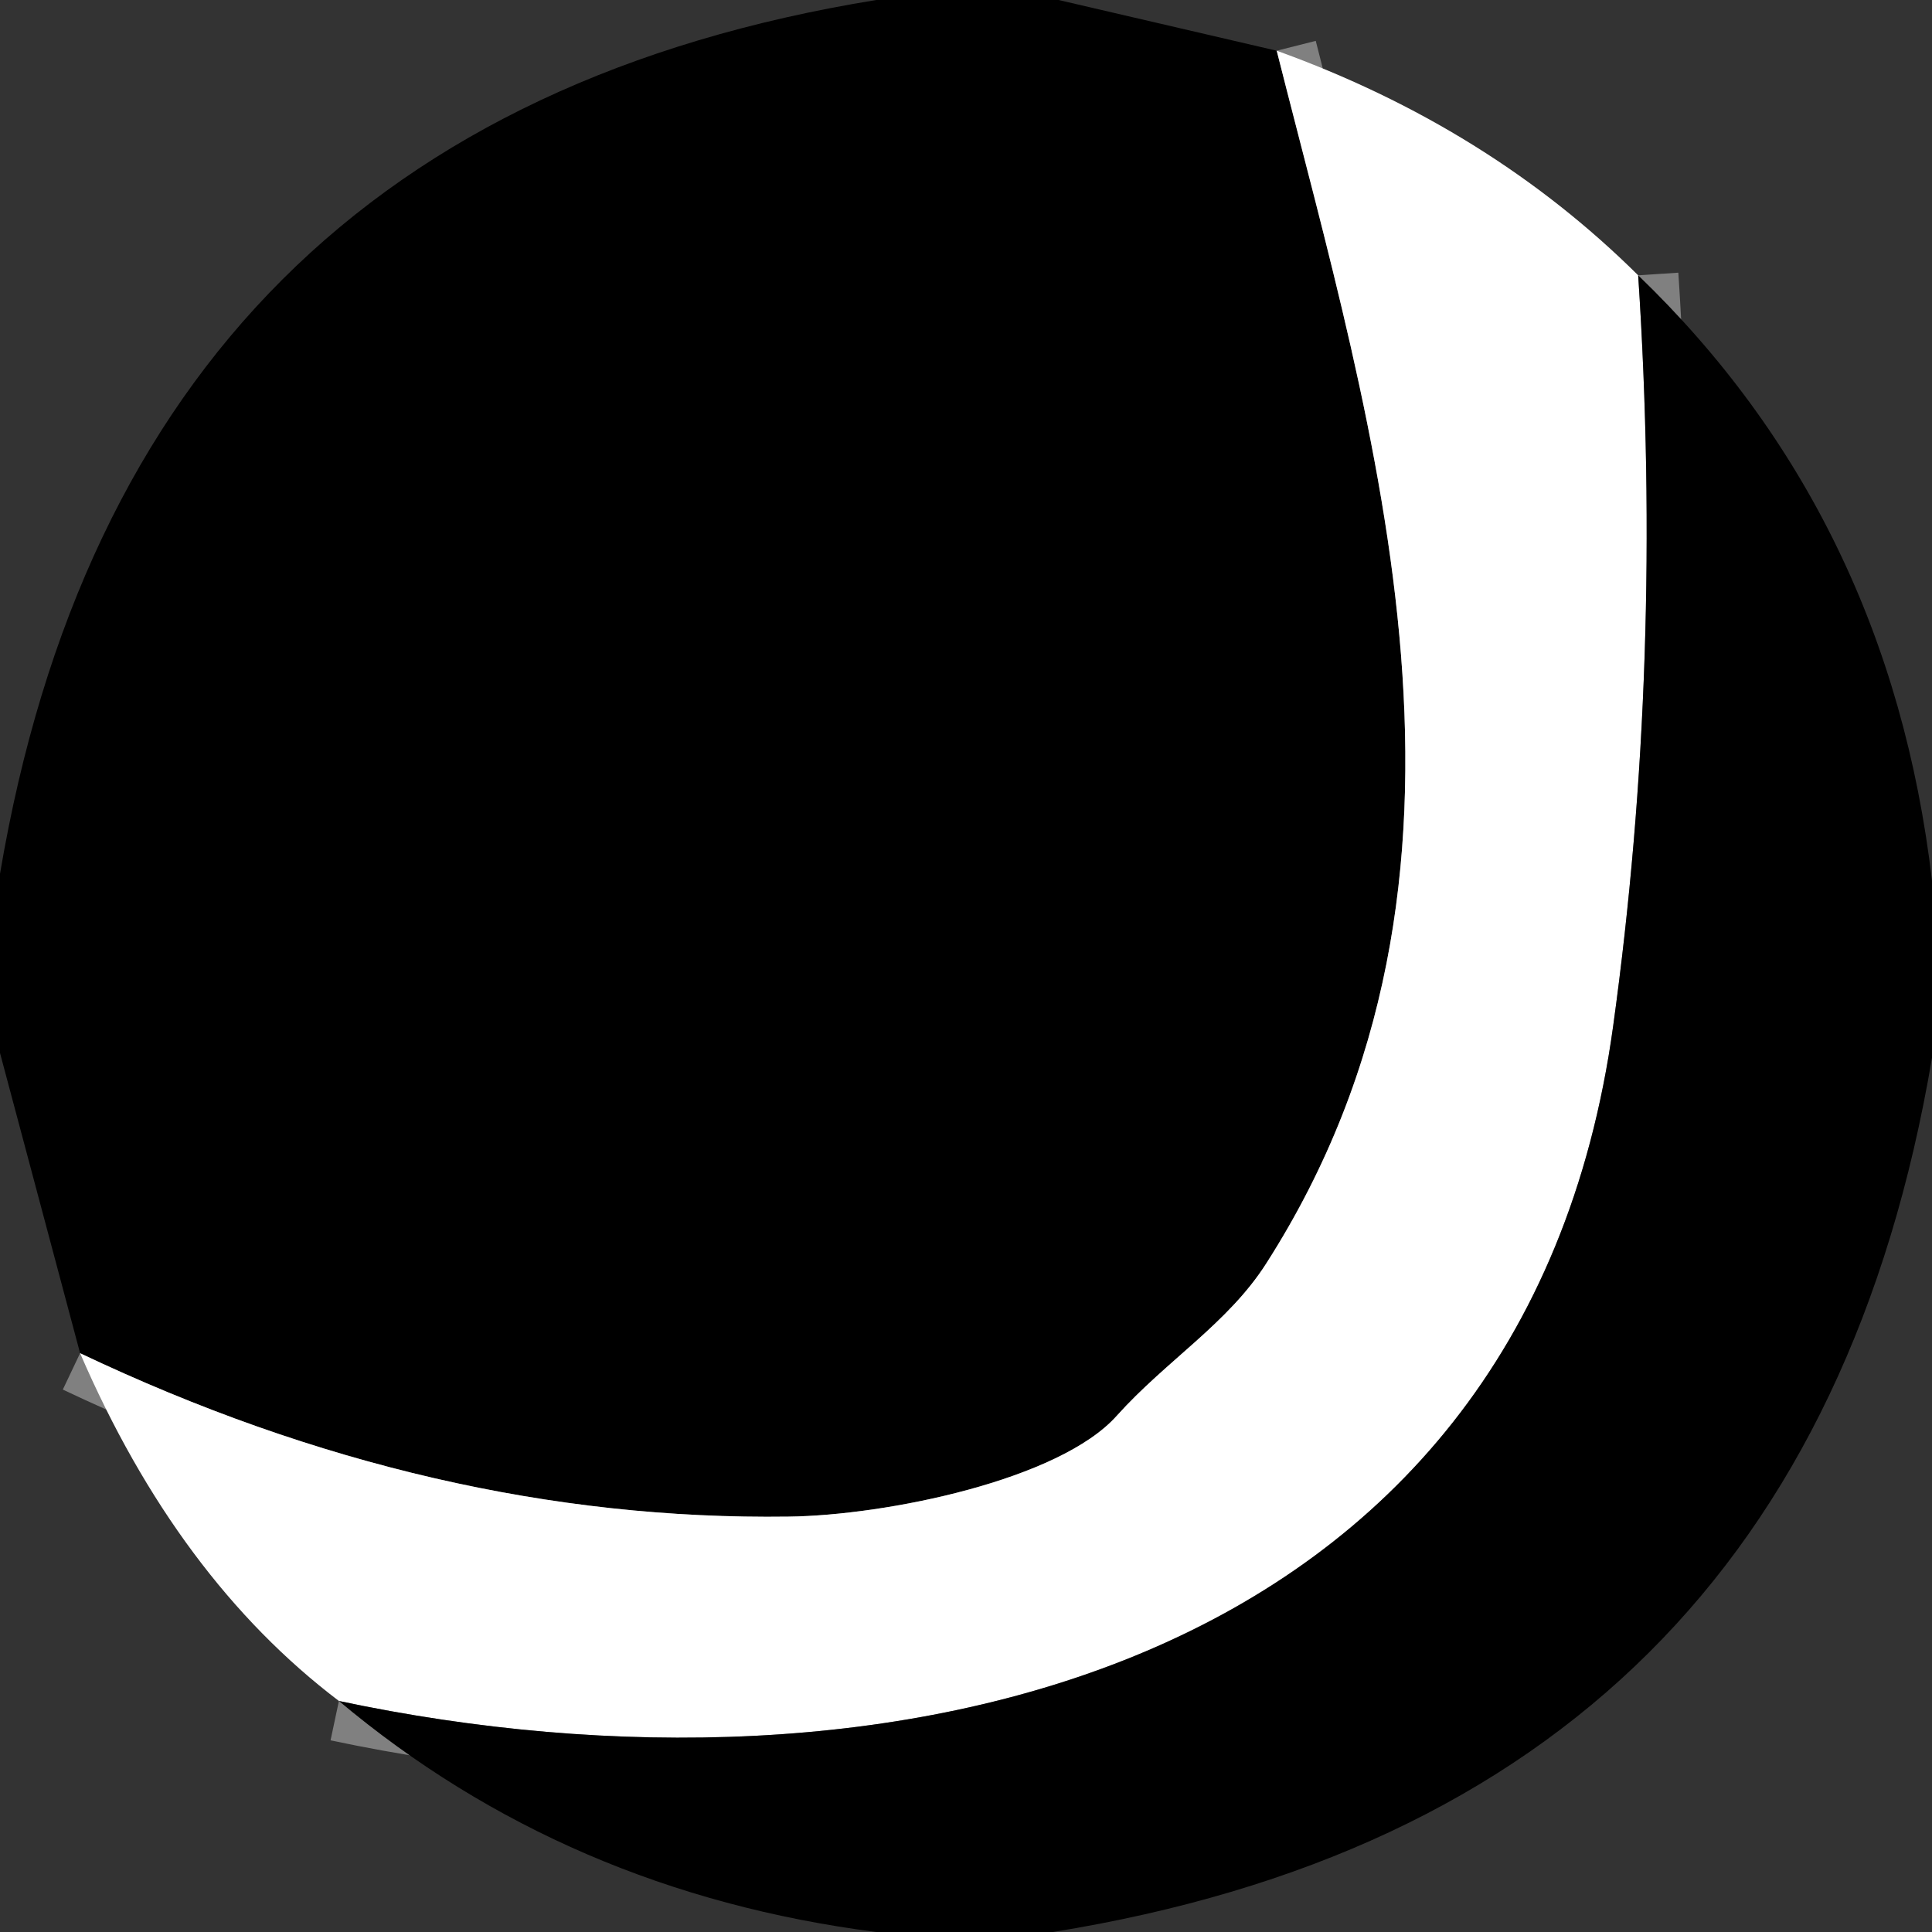 <?xml version="1.0" encoding="UTF-8" standalone="no"?>
<!DOCTYPE svg PUBLIC "-//W3C//DTD SVG 1.1//EN" "http://www.w3.org/Graphics/SVG/1.1/DTD/svg11.dtd">
<svg xmlns="http://www.w3.org/2000/svg" version="1.1" viewBox="0.00 0.00 48.00 48.00">
<rect x="0.00" y="0.00" width="48.00" height="48.00" fill="#333333" stroke="none"/>
<g stroke-width="2.00" fill="none" stroke-linecap="butt">
<path stroke="#808080" vector-effect="non-scaling-stroke" d="
  M 31.72 1.26
  C 34.12 10.77 37.64 21.73 31.46 31.39
  C 30.51 32.88 28.98 33.80 27.75 35.17
  C 26.33 36.77 22.02 37.65 19.59 37.68
  Q 10.79 37.80 1.99 33.62"
/>
<path stroke="#808080" vector-effect="non-scaling-stroke" d="
  M 40.70 6.84
  Q 41.33 16.43 40.08 25.48
  C 37.86 41.67 21.94 45.13 8.42 42.26"
/>
</g>
<path fill="#000000" d="
  M 21.77 0.00
  L 26.30 0.00
  L 31.72 1.26
  C 34.12 10.77 37.64 21.73 31.46 31.39
  C 30.51 32.88 28.98 33.80 27.75 35.17
  C 26.33 36.77 22.02 37.65 19.59 37.68
  Q 10.79 37.80 1.99 33.62
  L 0.00 26.16
  L 0.00 21.71
  Q 3.16 3.02 21.77 0.00
  Z"
/>
<path fill="#ffffff" d="
  M 31.72 1.26
  Q 36.99 3.16 40.70 6.84
  Q 41.33 16.43 40.08 25.48
  C 37.86 41.67 21.94 45.13 8.42 42.26
  Q 4.41 39.22 1.99 33.62
  Q 10.79 37.80 19.59 37.68
  C 22.02 37.65 26.33 36.77 27.75 35.17
  C 28.98 33.80 30.51 32.88 31.46 31.39
  C 37.64 21.73 34.12 10.77 31.72 1.26
  Z"
/>
<path fill="#000000" d="
  M 40.70 6.84
  Q 46.94 12.85 48.00 21.88
  L 48.00 26.28
  Q 44.84 44.99 26.16 48.00
  L 21.77 48.00
  Q 14.08 47.01 8.42 42.26
  C 21.94 45.13 37.86 41.67 40.08 25.48
  Q 41.33 16.43 40.70 6.84
  Z"
/>
</svg>
